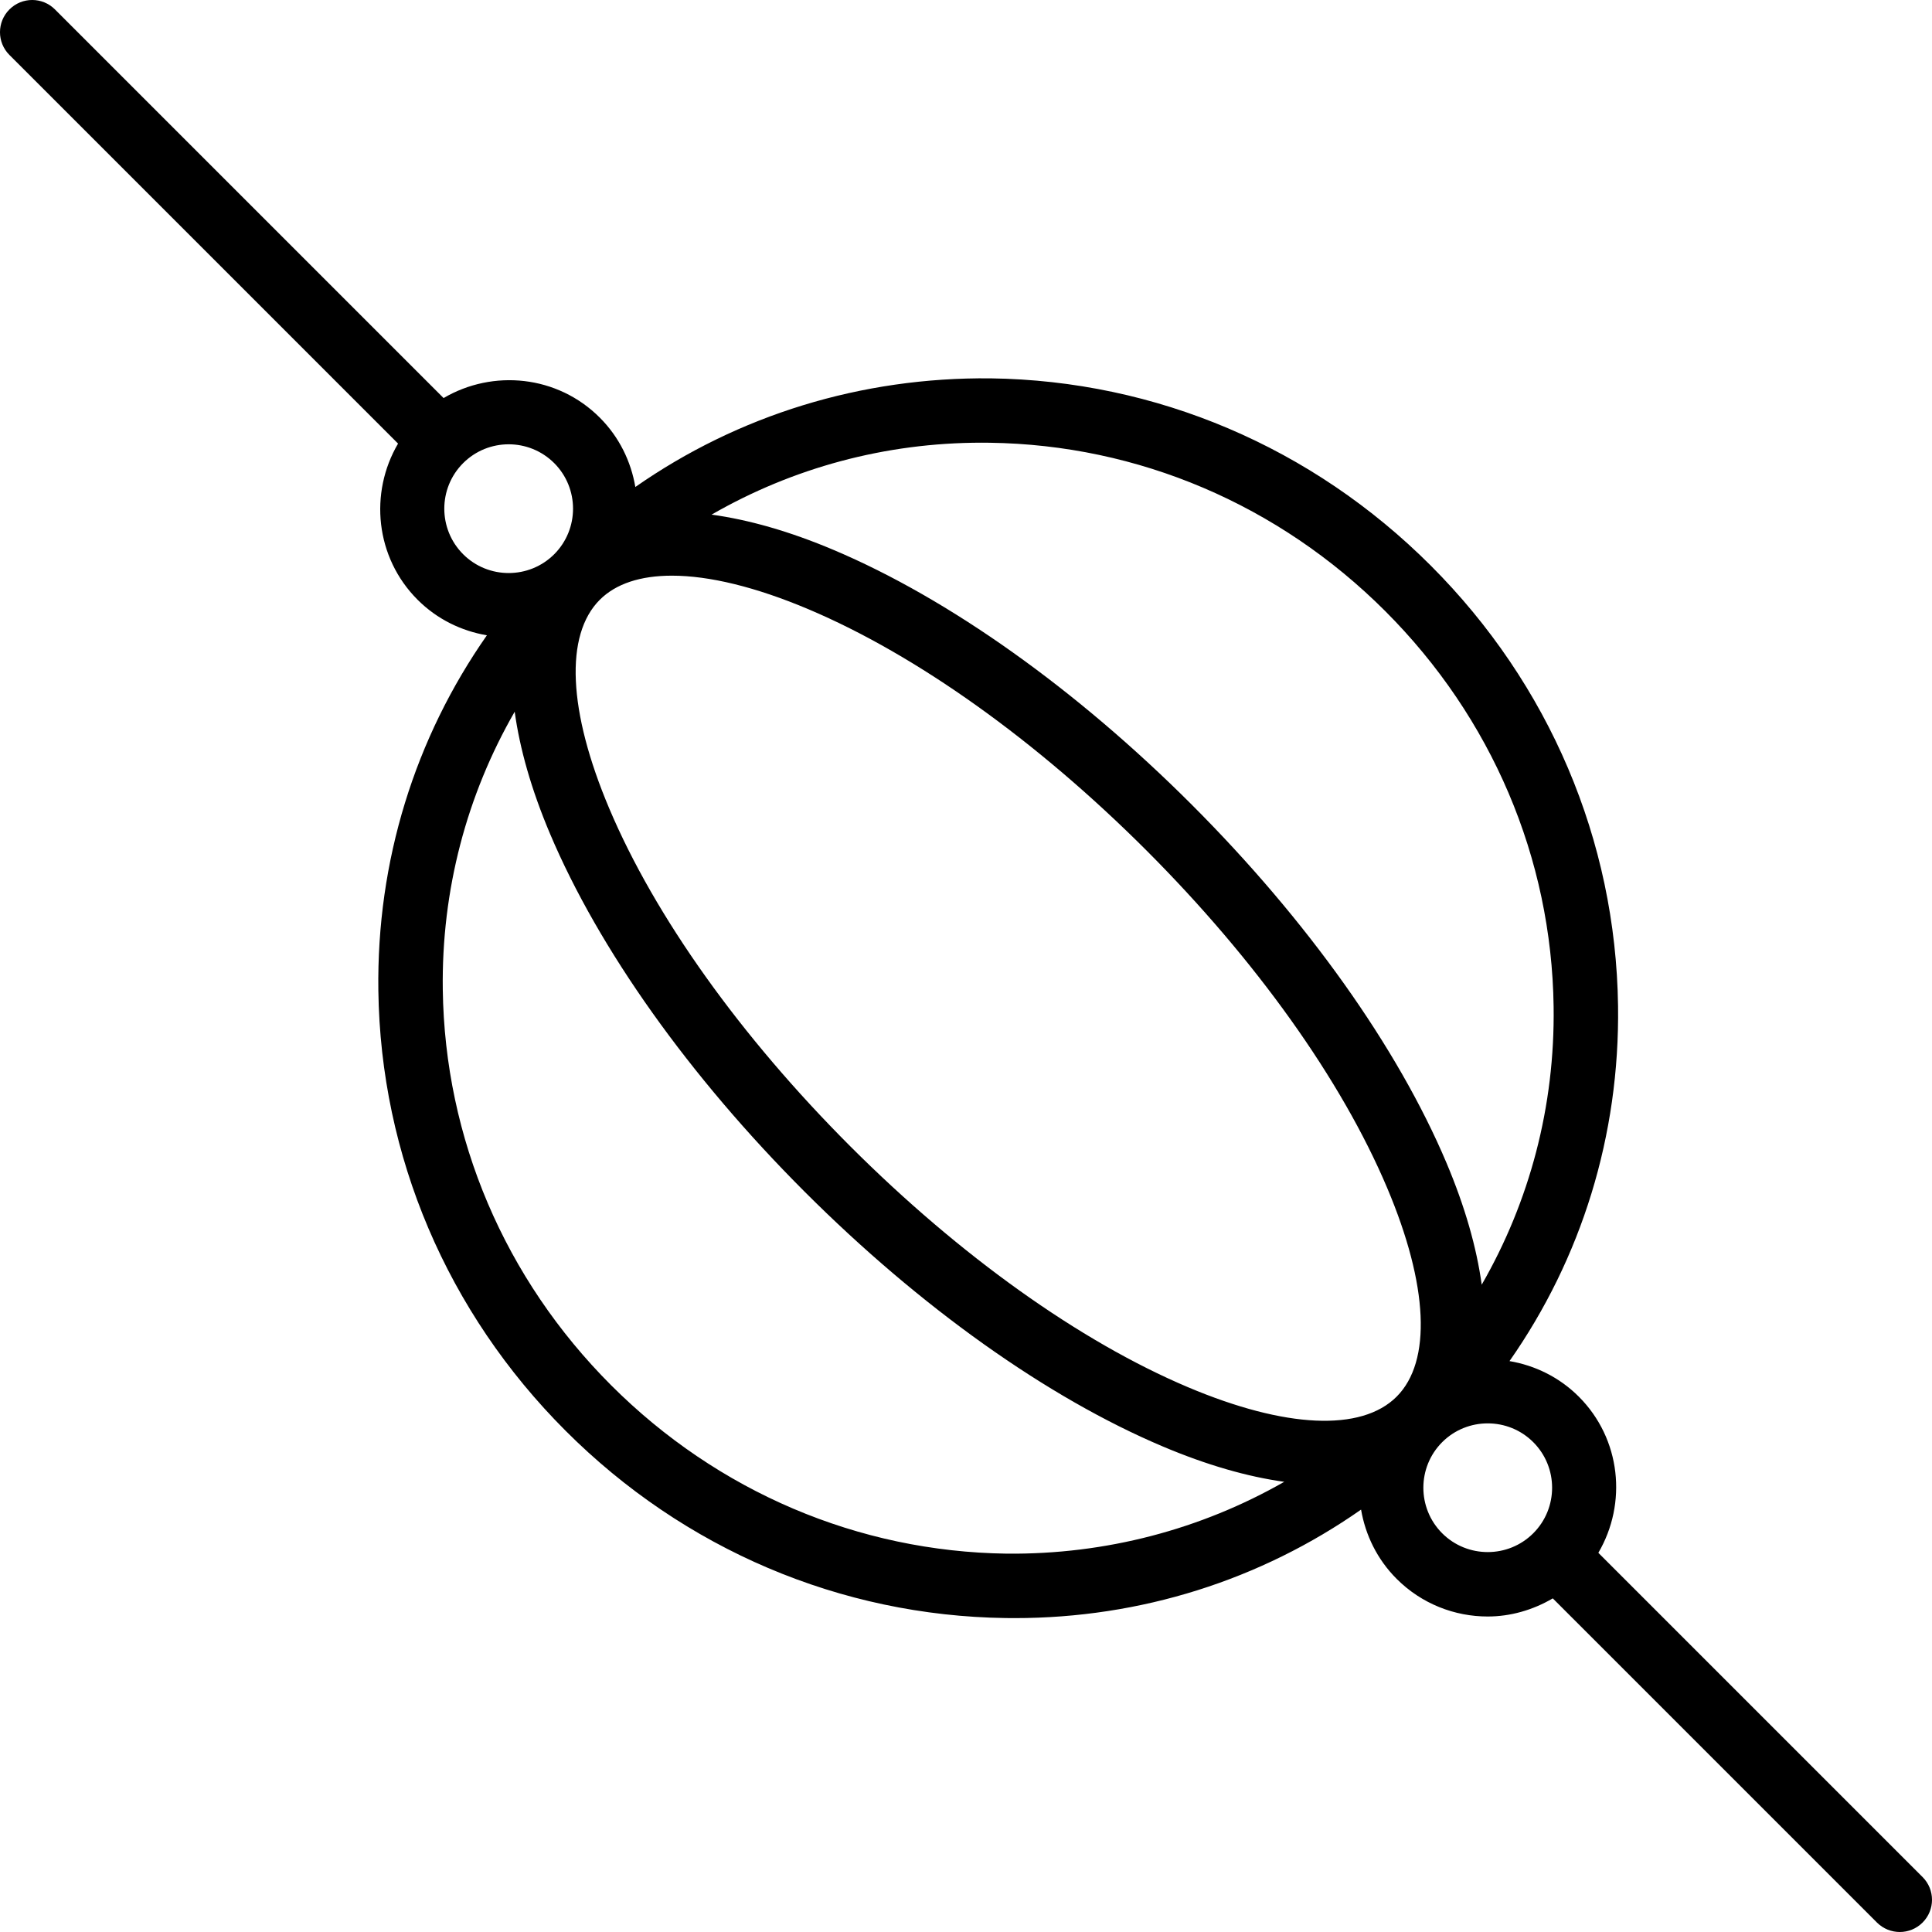 <?xml version="1.0" encoding="iso-8859-1"?>
<!-- Uploaded to: SVG Repo, www.svgrepo.com, Generator: SVG Repo Mixer Tools -->
<svg fill="#000000" height="800px" width="800px" version="1.1" id="Capa_1" xmlns="http://www.w3.org/2000/svg" xmlns:xlink="http://www.w3.org/1999/xlink" 
	 viewBox="0 0 60 60" xml:space="preserve">
<g>
	<g>
		<path d="M59.707,58.293L49.638,48.224c0.9-1.533,0.707-3.536-0.607-4.85c-0.607-0.607-1.364-0.97-2.152-1.104
			c2.235-3.193,3.426-7.007,3.371-11.033c-0.07-5.137-2.136-9.991-5.815-13.671S35.9,11.82,30.764,11.75
			c-4.018-0.041-7.837,1.143-11.033,3.374c-0.134-0.789-0.497-1.547-1.105-2.155c-1.314-1.315-3.316-1.508-4.85-0.607L1.707,0.293
			c-0.391-0.391-1.023-0.391-1.414,0s-0.391,1.023,0,1.414l12.069,12.069c-0.9,1.533-0.707,3.536,0.607,4.85
			c0.608,0.607,1.364,0.97,2.152,1.104c-2.235,3.193-3.426,7.007-3.371,11.033c0.07,5.137,2.136,9.991,5.815,13.671
			S26.1,50.18,31.236,50.25c0.091,0.001,0.181,0.002,0.271,0.002c3.926,0,7.641-1.186,10.762-3.37
			c0.135,0.787,0.498,1.543,1.104,2.15c0.78,0.78,1.805,1.17,2.829,1.17c0.701,0,1.397-0.197,2.021-0.563l10.069,10.069
			C58.488,59.902,58.744,60,59,60s0.512-0.098,0.707-0.293C60.098,59.316,60.098,58.684,59.707,58.293z M30.493,13.748
			c0.081,0,0.162,0.001,0.243,0.002c4.612,0.063,8.975,1.921,12.284,5.229c3.309,3.31,5.166,7.672,5.229,12.284
			c0.043,3.098-0.746,6.051-2.233,8.634c-0.158-1.148-0.516-2.415-1.096-3.787c-1.518-3.588-4.327-7.537-7.91-11.121
			c-3.584-3.583-7.533-6.393-11.121-7.91c-1.373-0.581-2.641-0.939-3.79-1.097C24.616,14.533,27.482,13.748,30.493,13.748z
			 M14.383,17.212c-0.78-0.78-0.78-2.049,0-2.829c0.39-0.39,0.902-0.585,1.415-0.585c0.512,0,1.023,0.195,1.414,0.585
			c0.779,0.78,0.779,2.049,0,2.829C16.434,17.99,15.163,17.992,14.383,17.212z M31.264,48.25c-4.612-0.063-8.975-1.921-12.284-5.229
			c-3.309-3.31-5.166-7.672-5.229-12.284c-0.043-3.098,0.746-6.051,2.233-8.634c0.158,1.148,0.516,2.415,1.096,3.787
			c1.518,3.588,4.327,7.537,7.91,11.121c3.584,3.583,7.533,6.393,11.121,7.91c1.365,0.578,2.628,0.939,3.772,1.098
			C37.294,47.498,34.337,48.28,31.264,48.25z M43.374,43.374c-1.094,1.095-3.456,0.986-6.484-0.295
			c-3.356-1.42-7.08-4.077-10.486-7.482c-3.405-3.406-6.063-7.13-7.482-10.486c-1.281-3.027-1.389-5.391-0.295-6.484
			c0.501-0.501,1.267-0.749,2.241-0.749c1.154,0,2.602,0.35,4.243,1.044c3.356,1.42,7.08,4.077,10.486,7.482
			c3.405,3.406,6.063,7.13,7.482,10.486C44.36,39.917,44.468,42.28,43.374,43.374z M47.617,47.617c-0.778,0.778-2.047,0.78-2.829,0
			c-0.779-0.78-0.779-2.049,0-2.829c0.39-0.39,0.902-0.584,1.414-0.584c0.513,0,1.025,0.194,1.415,0.584
			C48.397,45.568,48.397,46.837,47.617,47.617z"/>
	</g>
</g>
</svg>